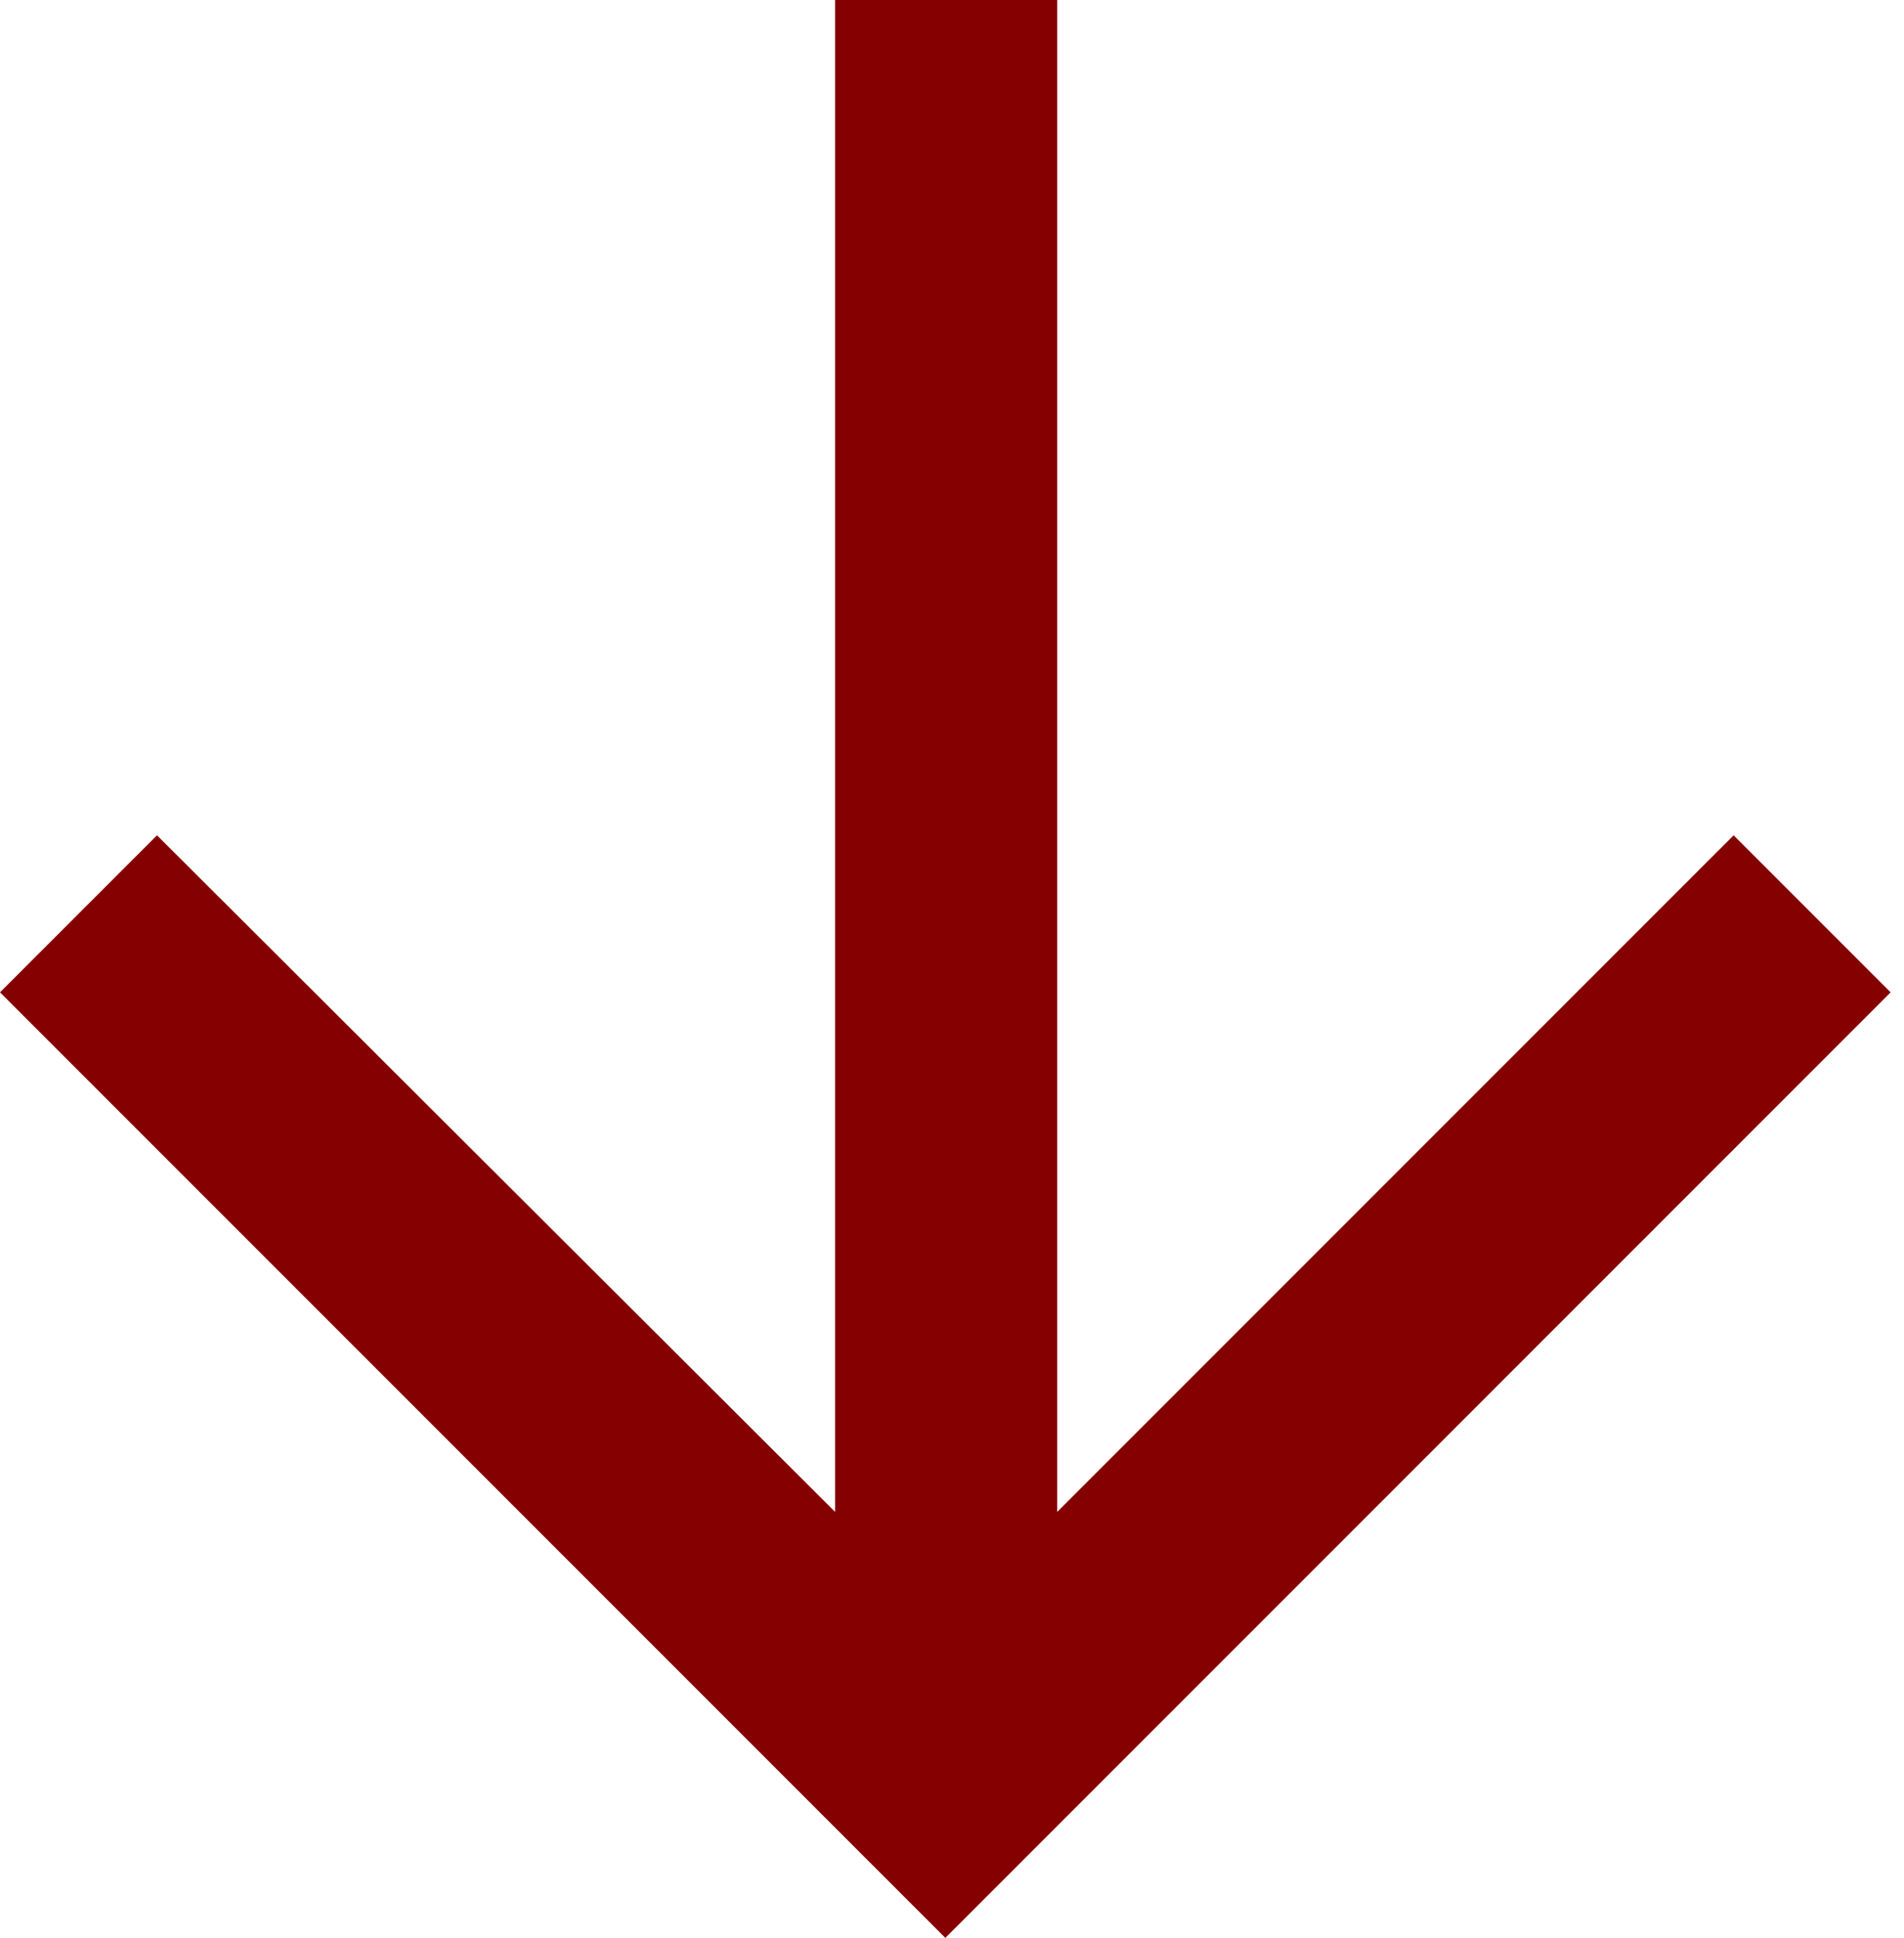 <?xml version="1.0" encoding="UTF-8"?> <!-- Generator: Adobe Illustrator 27.0.0, SVG Export Plug-In . SVG Version: 6.00 Build 0) --> <svg xmlns="http://www.w3.org/2000/svg" xmlns:xlink="http://www.w3.org/1999/xlink" id="Слой_1" x="0px" y="0px" viewBox="0 0 114 116" style="enable-background:new 0 0 114 116;" xml:space="preserve"> <style type="text/css"> .st0{fill:#850000;} </style> <path class="st0" d="M0,59.4L9.4,50L50,90.5V0h13.3v90.5L103.8,50l9.4,9.4L56.6,116L0,59.4z"></path> </svg> 
